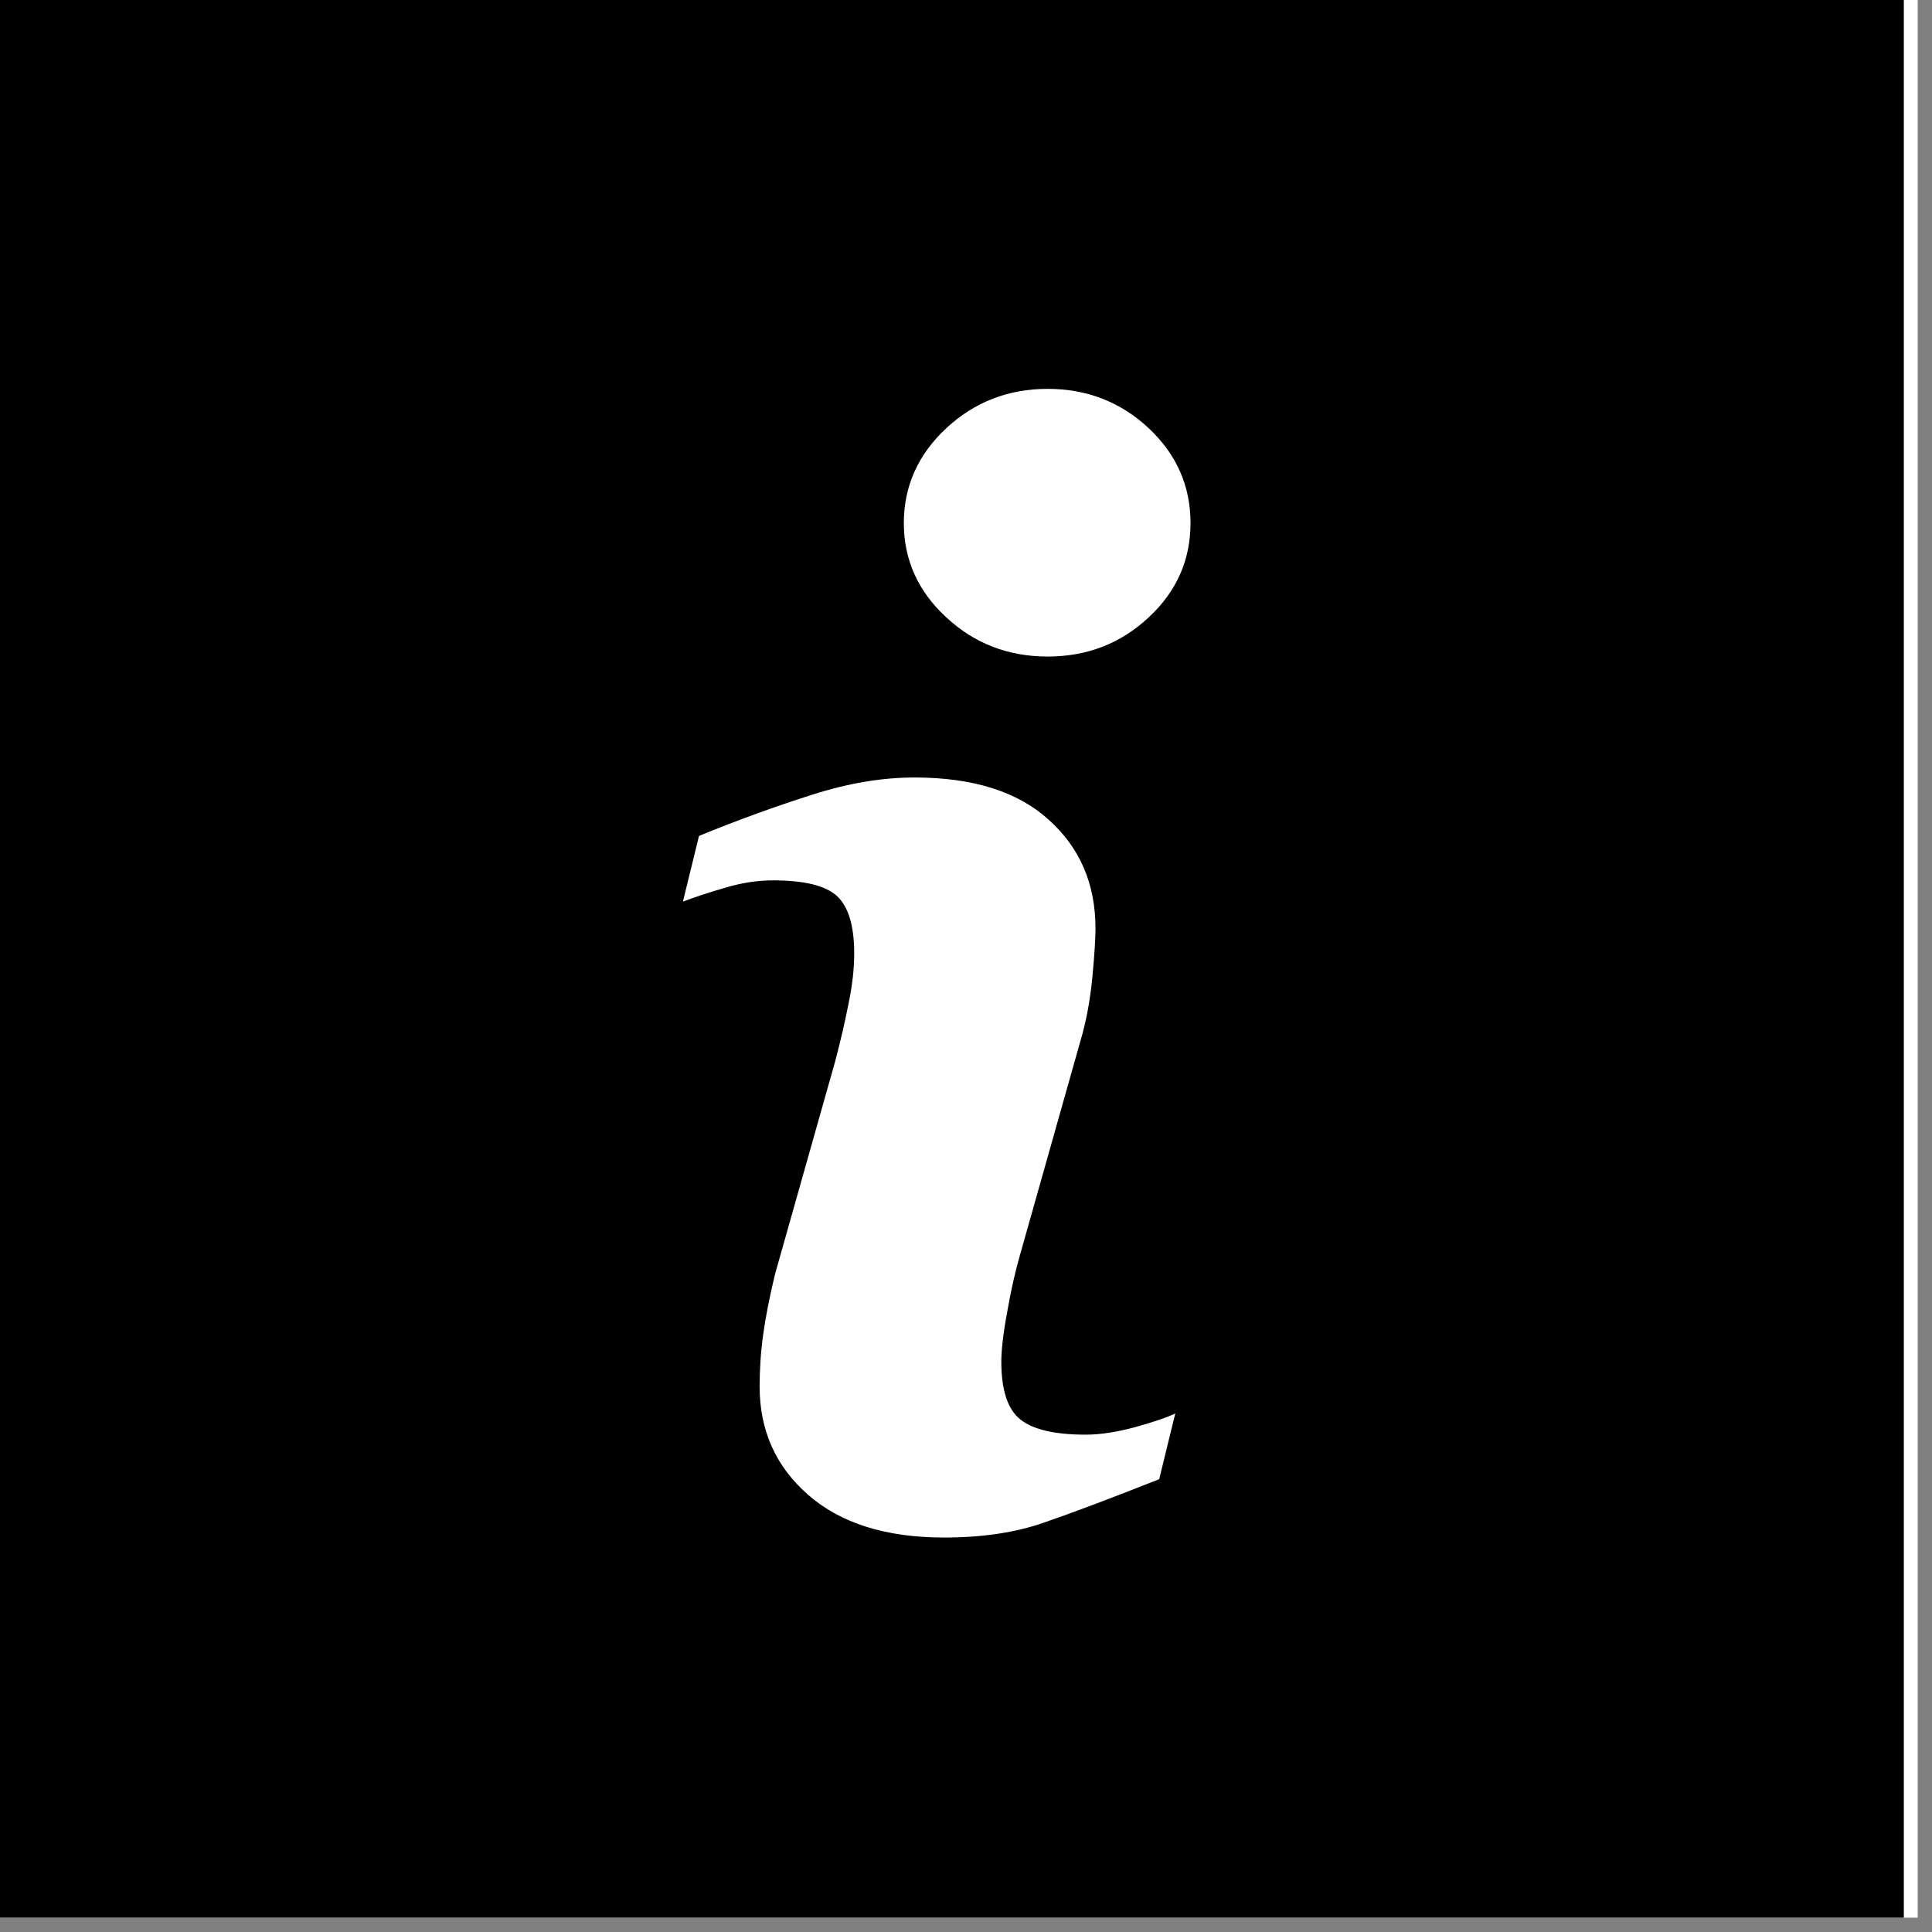 <svg xmlns="http://www.w3.org/2000/svg" xmlns:xlink="http://www.w3.org/1999/xlink" width="45" zoomAndPan="magnify" viewBox="0 0 33.75 33.75" height="45" preserveAspectRatio="xMidYMid meet" version="1.2"><rect x="0" y="0" width="33.75" height="33.75" fill="#808080" stroke="none"/><defs><clipPath id="216fab4c33"><path d="M 0 0 L 33.5 0 L 33.5 33.5 L 0 33.5 Z M 0 0 "/></clipPath><clipPath id="64d21490ff"><path d="M 0 0 L 33.258 0 L 33.258 33.5 L 0 33.5 Z M 0 0 "/></clipPath><clipPath id="6e72137538"><path d="M 2.195 3.738 L 30.41 3.738 L 30.41 31.953 L 2.195 31.953 Z M 2.195 3.738 "/></clipPath><clipPath id="000217c275"><path d="M 16.301 3.738 C 8.512 3.738 2.195 10.055 2.195 17.848 C 2.195 25.637 8.512 31.953 16.301 31.953 C 24.094 31.953 30.41 25.637 30.41 17.848 C 30.41 10.055 24.094 3.738 16.301 3.738 Z M 16.301 3.738 "/></clipPath><clipPath id="e6c250b86d"><path d="M 0 0.746 L 32.758 0.746 L 32.758 33.5 L 0 33.5 Z M 0 0.746 "/></clipPath></defs><g id="d155e3eef1"><g clip-rule="nonzero" clip-path="url(#216fab4c33)"><path style=" stroke:none;fill-rule:nonzero;fill:#ffffff;fill-opacity:1;" d="M 0 0 L 33.5 0 L 33.5 33.5 L 0 33.5 Z M 0 0 "/></g><g clip-rule="nonzero" clip-path="url(#64d21490ff)"><path style=" stroke:none;fill-rule:nonzero;fill:#000000;fill-opacity:1;" d="M 0 0 L 33.258 0 L 33.258 33.516 L 0 33.516 Z M 0 0 "/></g><g clip-rule="nonzero" clip-path="url(#6e72137538)"><g clip-rule="nonzero" clip-path="url(#000217c275)"><path style=" stroke:none;fill-rule:nonzero;fill:#ffffff;fill-opacity:1;" d="M 2.195 3.738 L 30.41 3.738 L 30.41 31.953 L 2.195 31.953 Z M 2.195 3.738 "/></g></g><g clip-rule="nonzero" clip-path="url(#e6c250b86d)"><path style=" stroke:none;fill-rule:nonzero;fill:#000000;fill-opacity:1;" d="M 16.363 0.734 C 7.32 0.734 -0.008 8.066 -0.008 17.109 C -0.008 26.152 7.32 33.484 16.363 33.484 C 25.406 33.484 32.738 26.152 32.738 17.109 C 32.738 8.066 25.406 0.734 16.363 0.734 Z M 20.25 25.84 C 19.41 26.172 18.738 26.426 18.238 26.598 C 17.738 26.773 17.156 26.859 16.492 26.859 C 15.473 26.859 14.684 26.609 14.117 26.113 C 13.551 25.617 13.27 24.988 13.27 24.223 C 13.27 23.926 13.289 23.621 13.332 23.312 C 13.375 23 13.445 22.648 13.539 22.258 L 14.59 18.539 C 14.684 18.184 14.762 17.844 14.824 17.527 C 14.891 17.207 14.922 16.918 14.922 16.652 C 14.922 16.18 14.824 15.848 14.629 15.66 C 14.43 15.473 14.059 15.379 13.504 15.379 C 13.23 15.379 12.953 15.422 12.668 15.508 C 12.383 15.59 12.137 15.672 11.93 15.75 L 12.211 14.602 C 12.902 14.32 13.559 14.082 14.188 13.883 C 14.82 13.68 15.414 13.582 15.977 13.582 C 16.988 13.582 17.77 13.824 18.316 14.316 C 18.863 14.805 19.137 15.438 19.137 16.219 C 19.137 16.383 19.121 16.668 19.082 17.074 C 19.043 17.48 18.973 17.855 18.871 18.195 L 17.824 21.902 C 17.738 22.199 17.66 22.539 17.594 22.922 C 17.523 23.301 17.492 23.594 17.492 23.789 C 17.492 24.281 17.602 24.617 17.82 24.793 C 18.043 24.973 18.426 25.062 18.965 25.062 C 19.223 25.062 19.512 25.016 19.832 24.93 C 20.152 24.84 20.387 24.762 20.531 24.691 Z M 20.066 10.785 C 19.578 11.242 18.988 11.469 18.301 11.469 C 17.613 11.469 17.023 11.242 16.531 10.785 C 16.039 10.332 15.789 9.781 15.789 9.137 C 15.789 8.492 16.039 7.938 16.531 7.48 C 17.023 7.023 17.613 6.793 18.301 6.793 C 18.988 6.793 19.578 7.023 20.066 7.48 C 20.555 7.938 20.797 8.492 20.797 9.137 C 20.797 9.781 20.555 10.332 20.066 10.785 Z M 20.066 10.785 "/></g></g></svg>